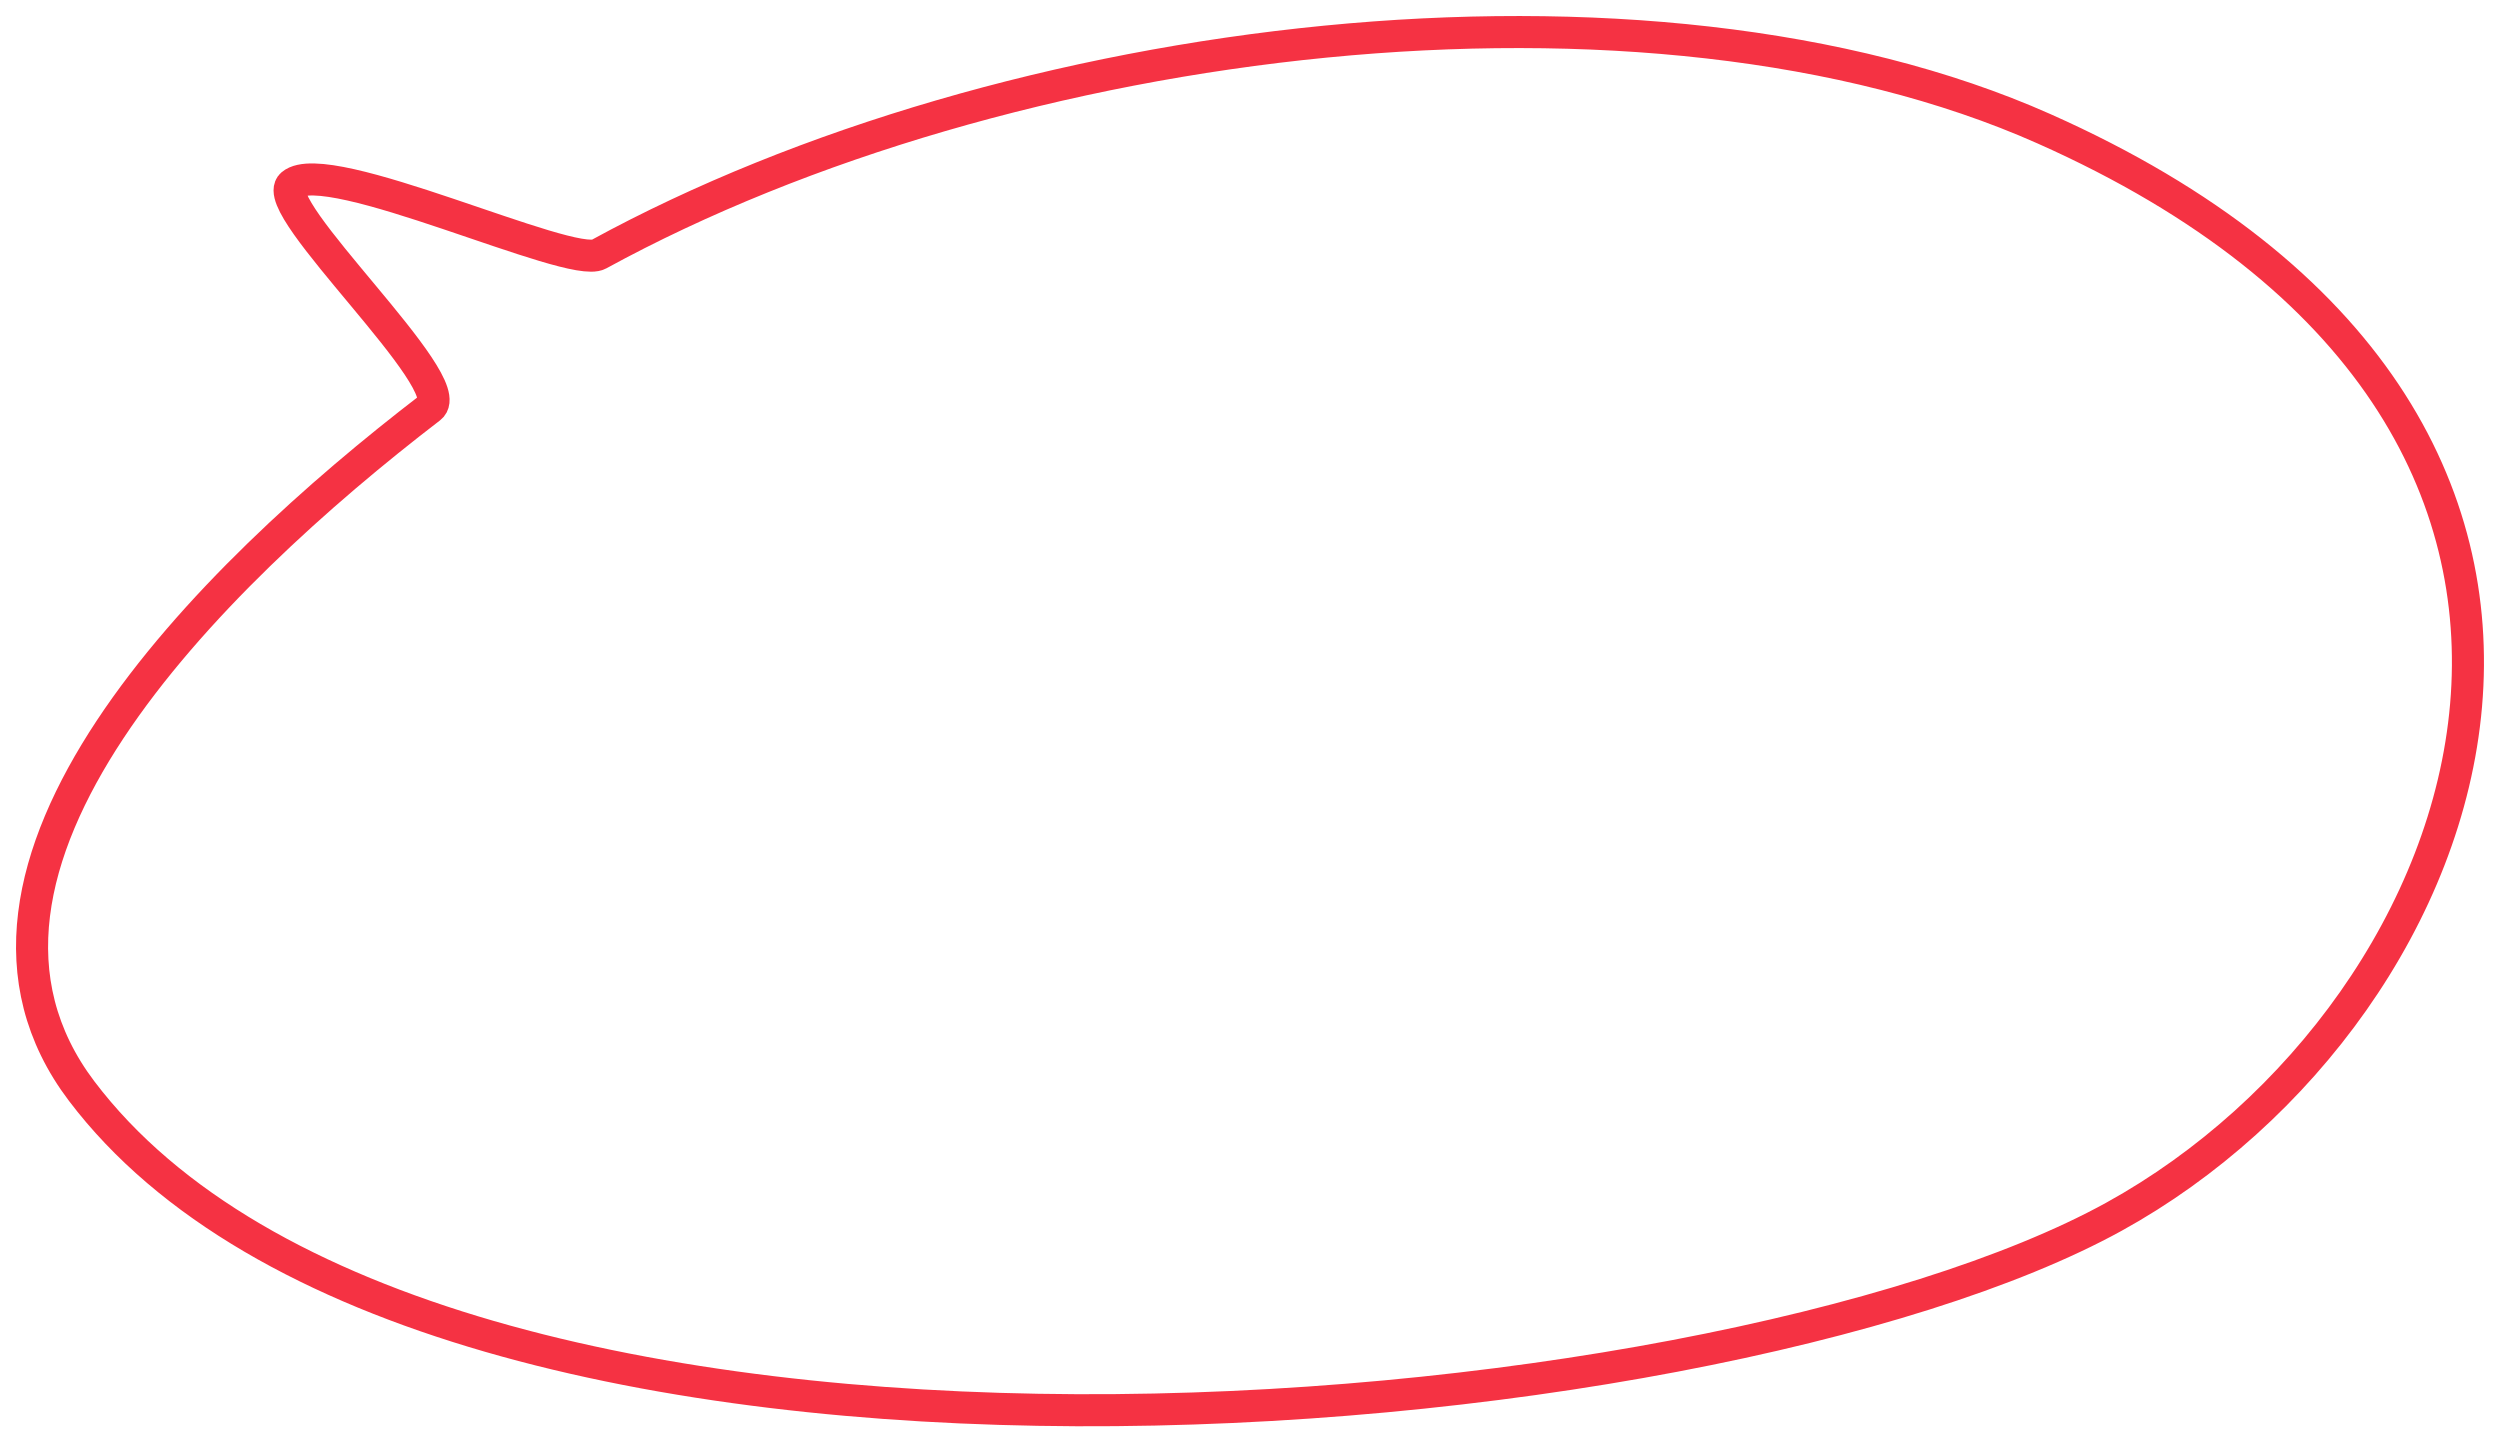 <?xml version="1.0" encoding="UTF-8"?> <svg xmlns="http://www.w3.org/2000/svg" width="78" height="45" viewBox="0 0 78 45" fill="none"><path d="M65.957 37.961C53.325 44.924 13.423 48.405 2.549 34.044C-2.705 27.107 6.536 18.003 13.423 12.72C14.392 11.977 8.305 6.442 9.108 5.757C10.212 4.816 17.802 8.413 18.68 7.933C31.411 0.97 51.388 -1.49 63.771 4.017C84.324 13.156 77.61 31.538 65.957 37.961Z" stroke="#F53243"></path></svg> 